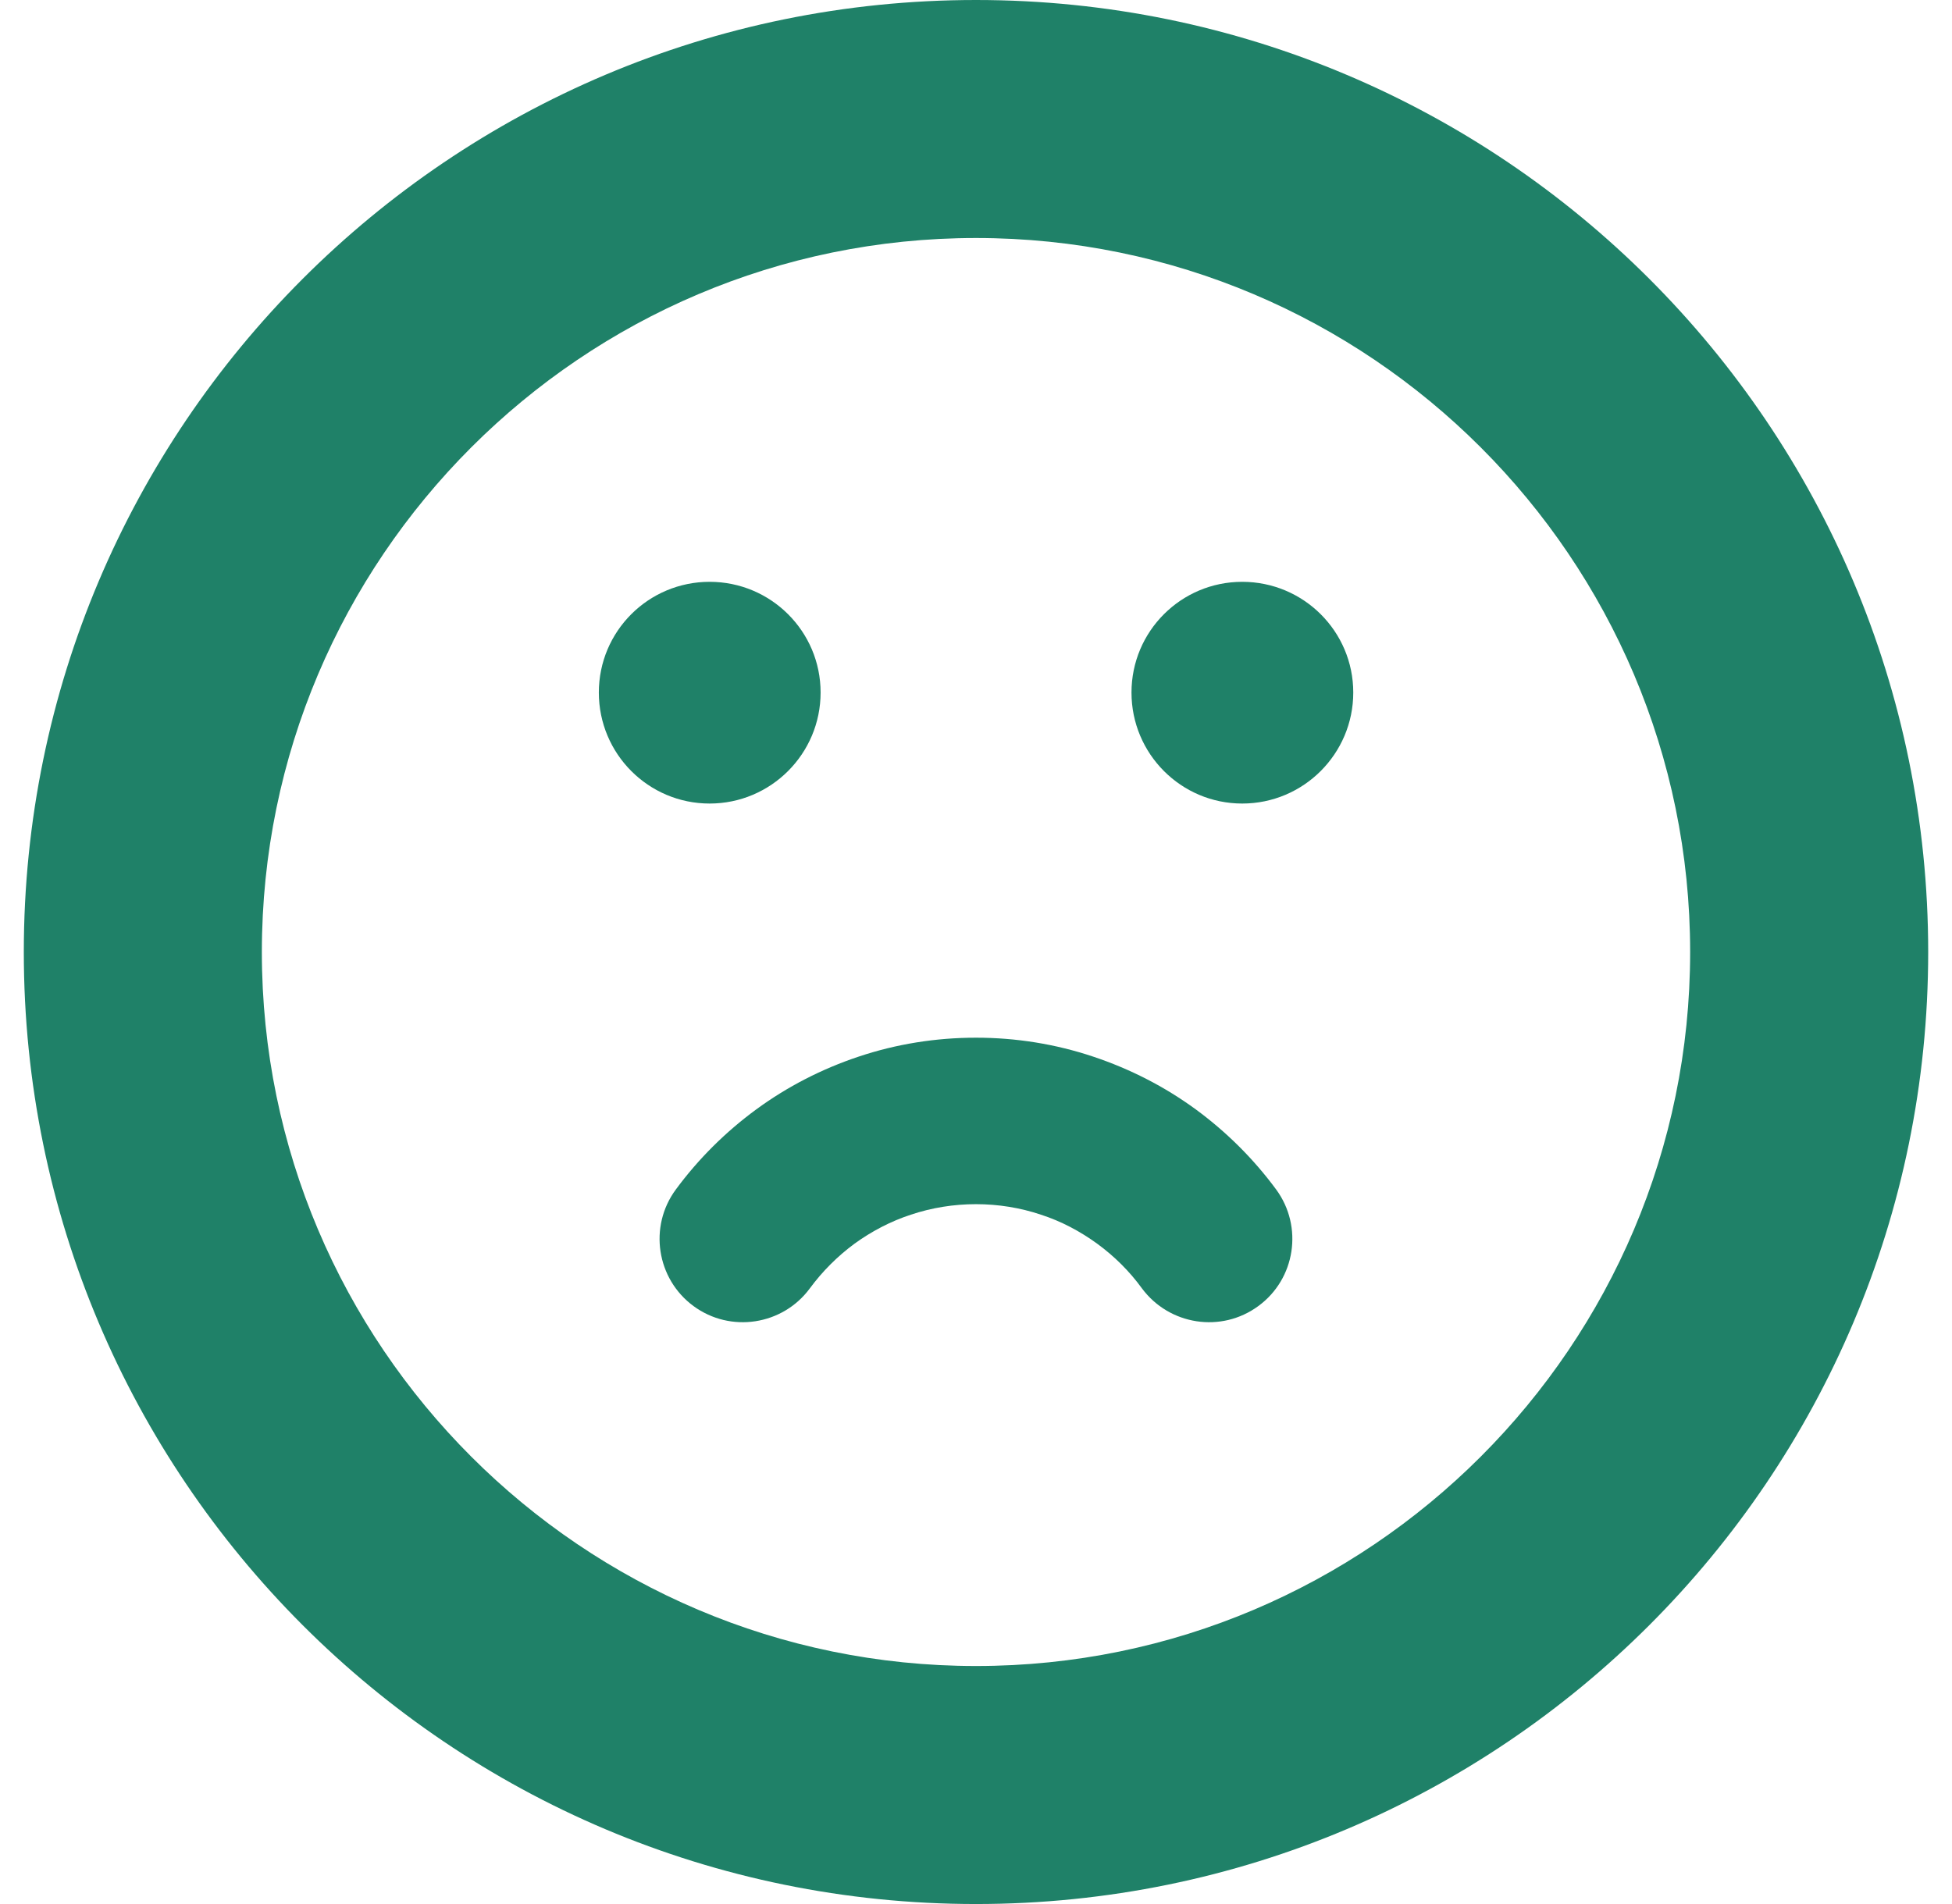 <svg width="41" height="40" viewBox="0 0 41 40" fill="none" xmlns="http://www.w3.org/2000/svg">
<g clip-path="url(#clip0_5725_54744)">
<path d="M17.236 14.549C17.236 13.263 16.192 12.223 14.905 12.223C13.618 12.223 12.578 13.263 12.578 14.549C12.578 15.836 13.618 16.881 14.905 16.881C16.192 16.881 17.236 15.836 17.236 14.549Z" fill="#1F8168"/>
<path d="M14.565 27.437C15.343 28.011 16.44 27.84 17.01 27.066C17.276 26.706 17.59 26.392 17.95 26.126C18.311 25.865 18.71 25.656 19.133 25.518C20.011 25.224 20.989 25.224 21.863 25.518C22.29 25.656 22.684 25.865 23.05 26.131C23.406 26.392 23.724 26.706 23.985 27.066C24.56 27.84 25.652 28.011 26.431 27.437C27.21 26.867 27.376 25.77 26.806 24.991C26.331 24.346 25.761 23.78 25.116 23.306C24.46 22.826 23.734 22.456 22.965 22.199C22.172 21.933 21.341 21.8 20.5 21.8C19.655 21.8 18.824 21.933 18.031 22.199C17.262 22.456 16.54 22.826 15.885 23.306C15.239 23.78 14.669 24.346 14.194 24.991C13.62 25.77 13.791 26.867 14.565 27.437Z" fill="#1F8168"/>
<path d="M26.092 12.223C24.806 12.223 23.766 13.263 23.766 14.549C23.766 15.836 24.806 16.881 26.092 16.881C27.379 16.881 28.424 15.836 28.424 14.549C28.424 13.263 27.379 12.223 26.092 12.223Z" fill="#1F8168"/>
<path d="M20.5 0C9.454 0 0.5 8.954 0.5 20C0.5 31.046 9.454 40 20.5 40C31.546 40 40.5 31.046 40.5 20C40.5 8.954 31.546 0 20.5 0ZM20.5 35C12.229 35 5.5 28.271 5.5 20C5.5 11.729 12.229 5 20.5 5C28.771 5 35.5 11.729 35.5 20C35.5 28.271 28.771 35 20.5 35Z" fill="#1F8168"/>
</g>
<defs>
<clipPath id="clip0_5725_54744">
<rect width="40" height="40" fill="white" transform="translate(0.5)"/>
</clipPath>
</defs>
</svg>
